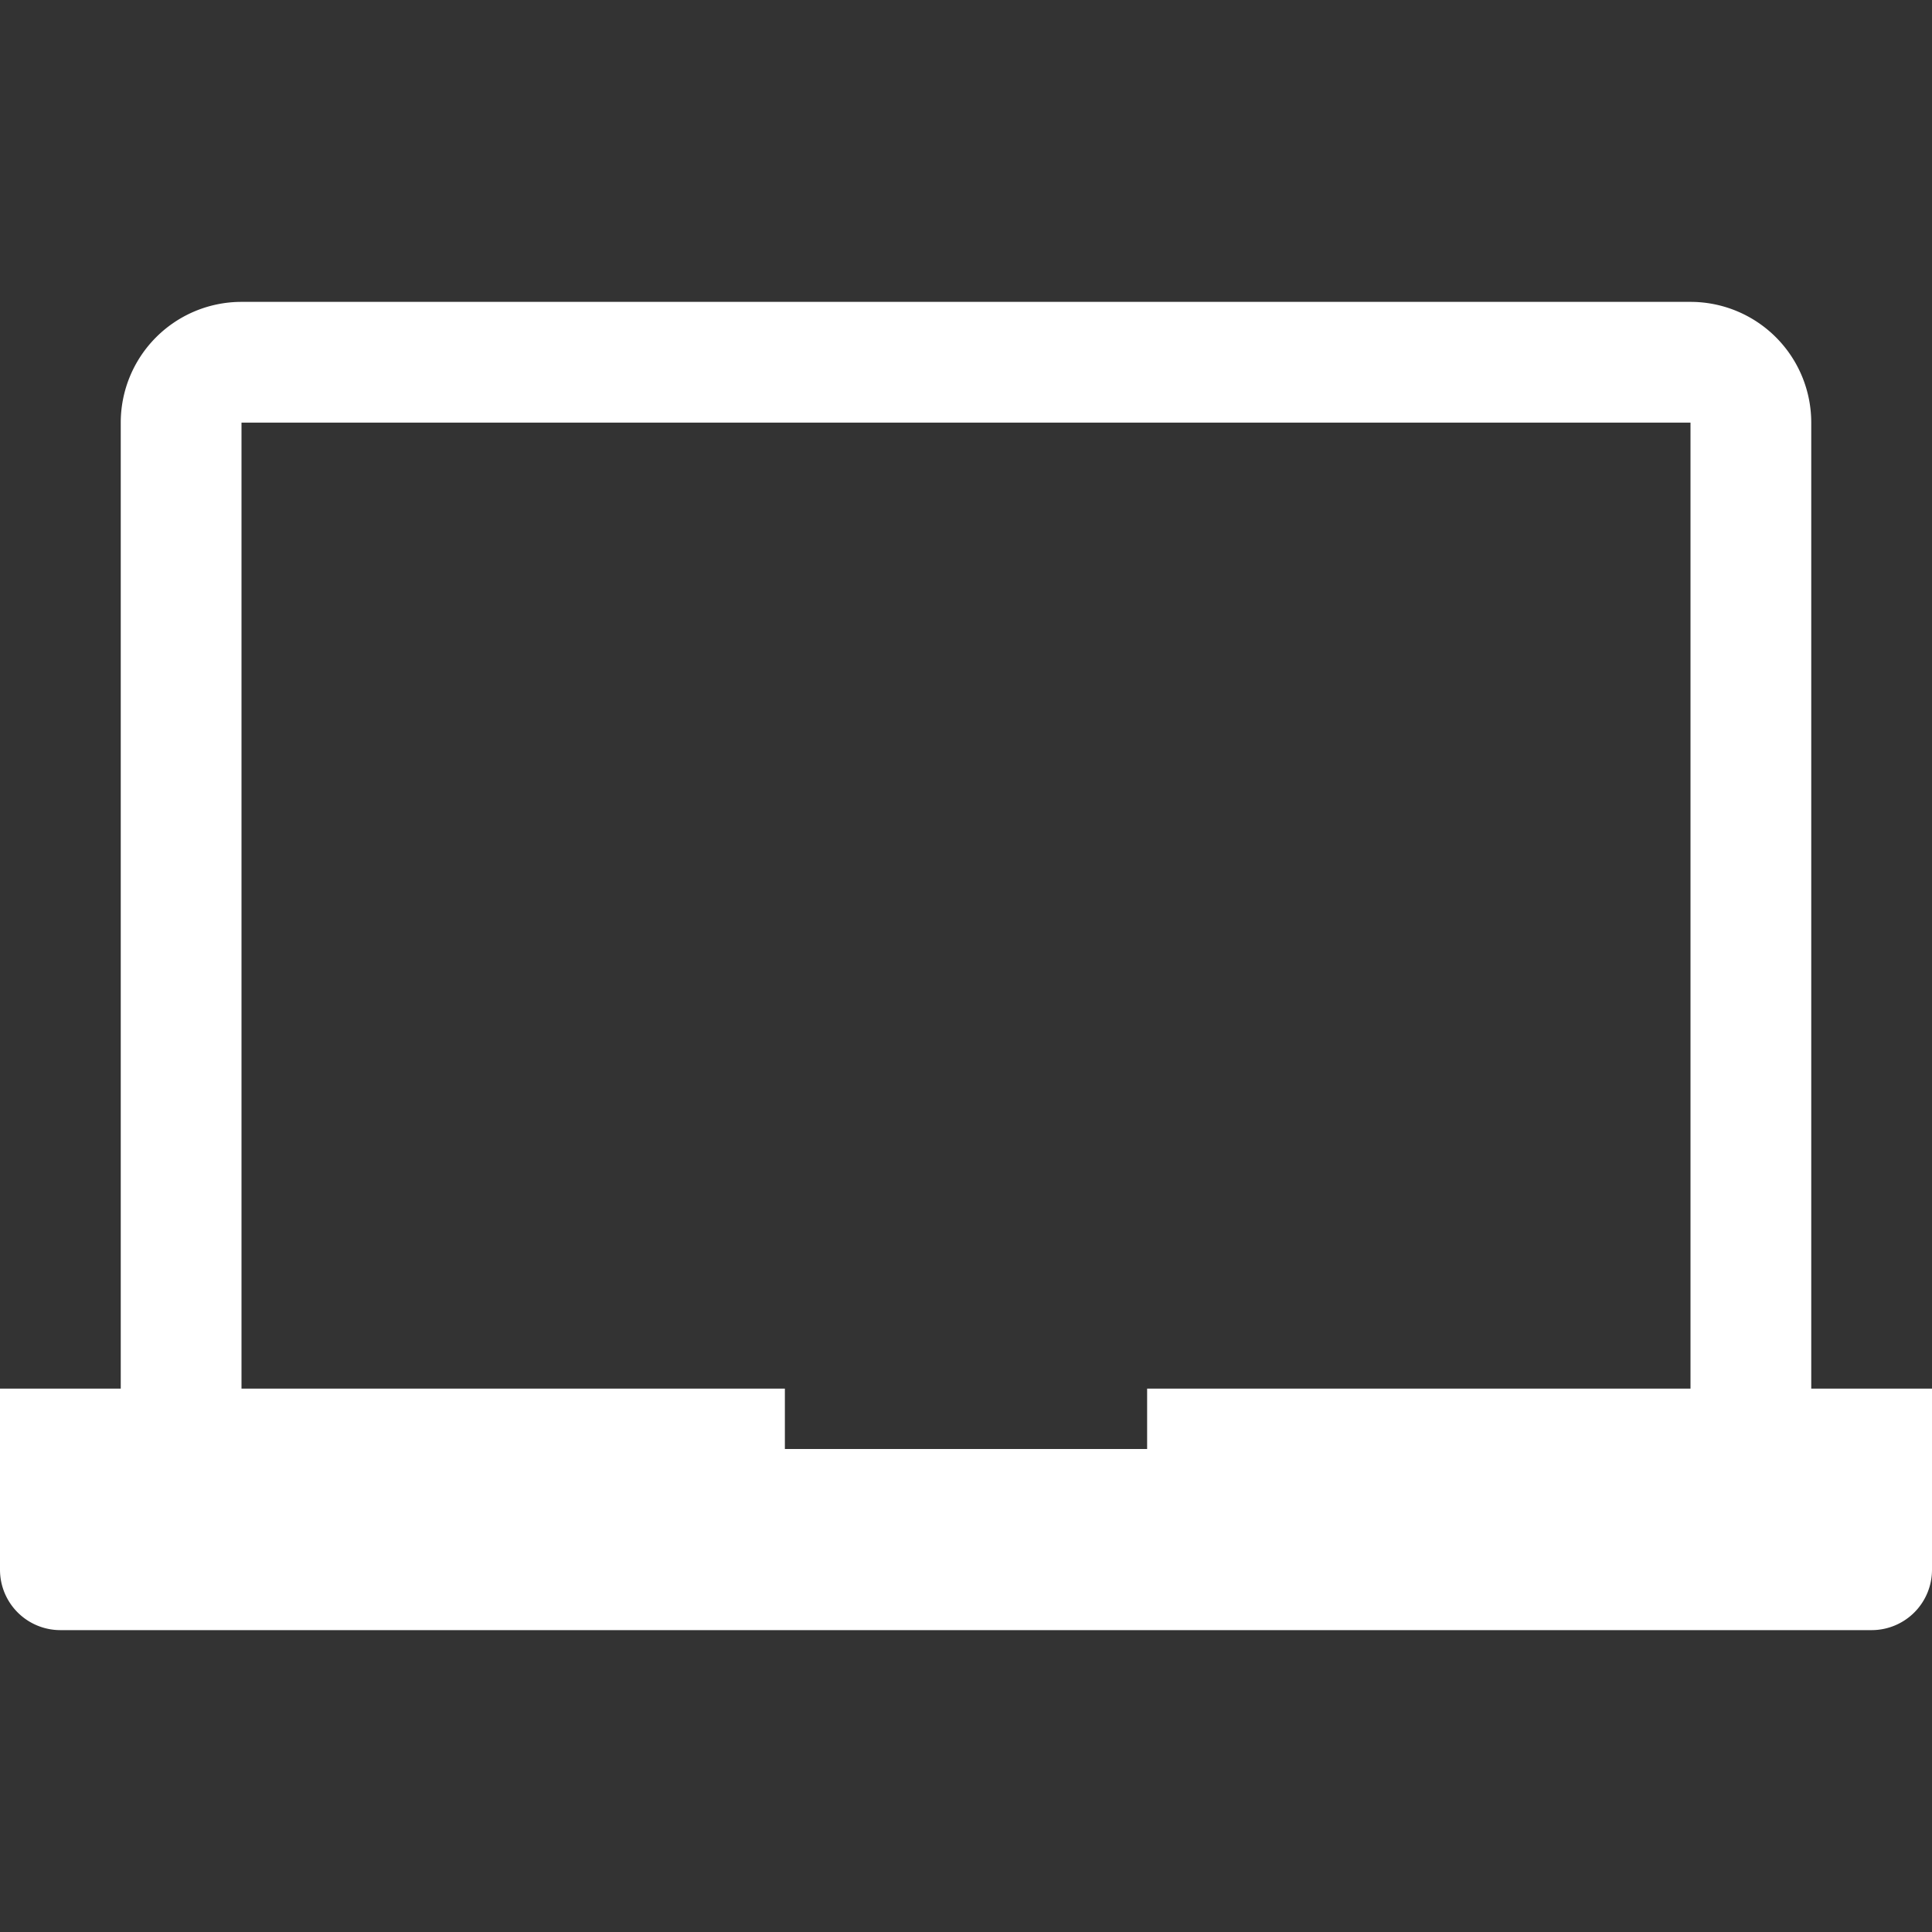 <svg xmlns="http://www.w3.org/2000/svg" viewBox="0 0 64 64" aria-labelledby="title"
aria-describedby="desc" role="img" xmlns:xlink="http://www.w3.org/1999/xlink">
  <rect x="0" y="0" width="64" height="64" fill="#333333" stroke="none"/>
  <title>Pro Laptop</title>
  <desc>A solid styled icon from Orion Icon Library.</desc>
  <path data-name="layer1"
  d="M60 46V14a4 4 0 0 0-4-4H8a4 4 0 0 0-4 4v32H0v6a2 2 0 0 0 2 2h60a2 2 0 0 0 2-2v-6zm-22 0v2H26v-2H8V14h48v32z"
  fill="#ffffff"></path>
</svg>